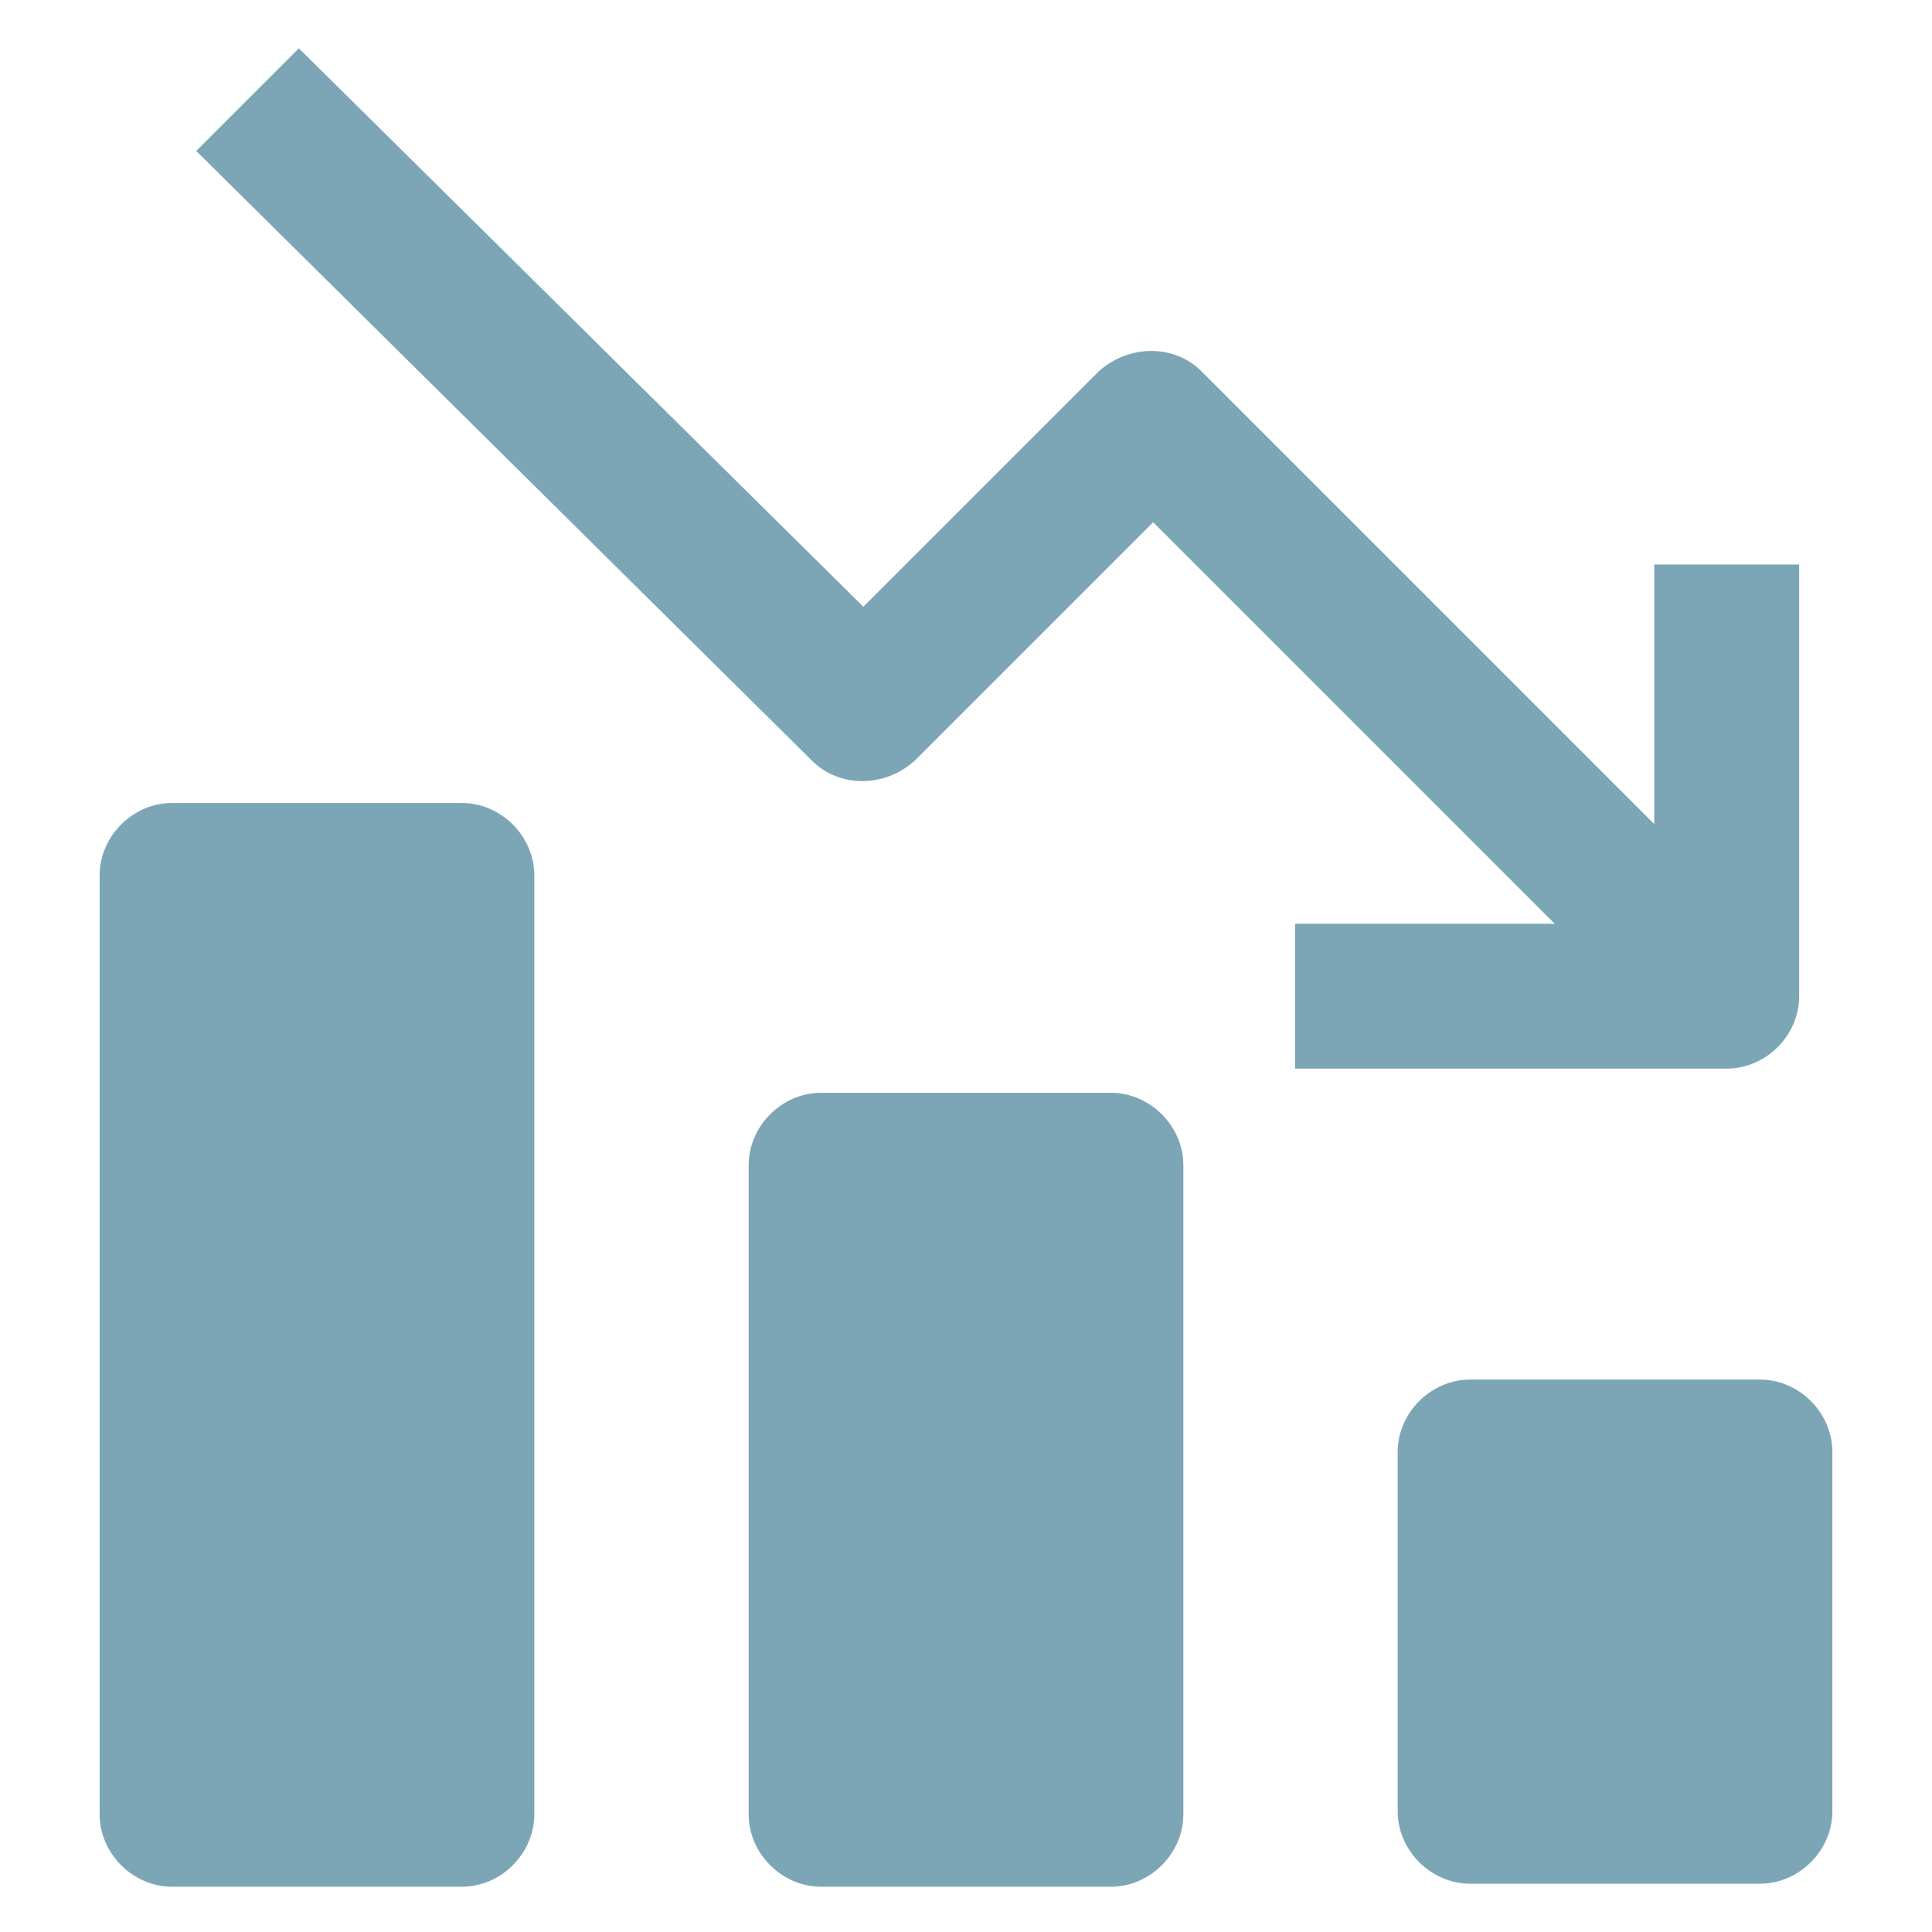 <?xml version="1.0" encoding="UTF-8"?>
<svg id="Layer_1" xmlns="http://www.w3.org/2000/svg" version="1.1" viewBox="0 0 64 64">
  <!-- Generator: Adobe Illustrator 29.2.1, SVG Export Plug-In . SVG Version: 2.1.0 Build 116)  -->
  <defs>
    <style>
      .st0 {
        fill: #7ca6b6;
      }
    </style>
  </defs>
  <path class="st0" d="M24.8,38.6v21.5c0,1.3,1.1,2.4,2.4,2.4h9.6c1.3,0,2.4-1.1,2.4-2.4v-21.5c0-1.3-1.1-2.4-2.4-2.4h-9.6c-1.3,0-2.4,1.1-2.4,2.4Z"/>
  <path class="st0" d="M46.3,48.1v11.9c0,1.3,1.1,2.4,2.4,2.4h9.6c1.3,0,2.4-1.1,2.4-2.4v-11.9c0-1.3-1.1-2.4-2.4-2.4h-9.6c-1.3,0-2.4,1.1-2.4,2.4Z"/>
  <path class="st0" d="M3.3,29v31.1c0,1.3,1.1,2.4,2.4,2.4h9.6c1.3,0,2.4-1.1,2.4-2.4v-31.1c0-1.3-1.1-2.4-2.4-2.4H5.7c-1.3,0-2.4,1.1-2.4,2.4Z"/>
  <path class="st0" d="M36.5,12.2l-7.9,7.9L9.9,1.6l-3.4,3.4,20.4,20.2c.9.9,2.4.9,3.4,0l7.9-7.9,13.3,13.3h-8.6s0,4.8,0,4.8h14.3c1.3,0,2.4-1.1,2.4-2.4v-14.3s-4.8,0-4.8,0v8.6s-15-15-15-15c-.9-.9-2.4-.9-3.4,0Z"/>
</svg>